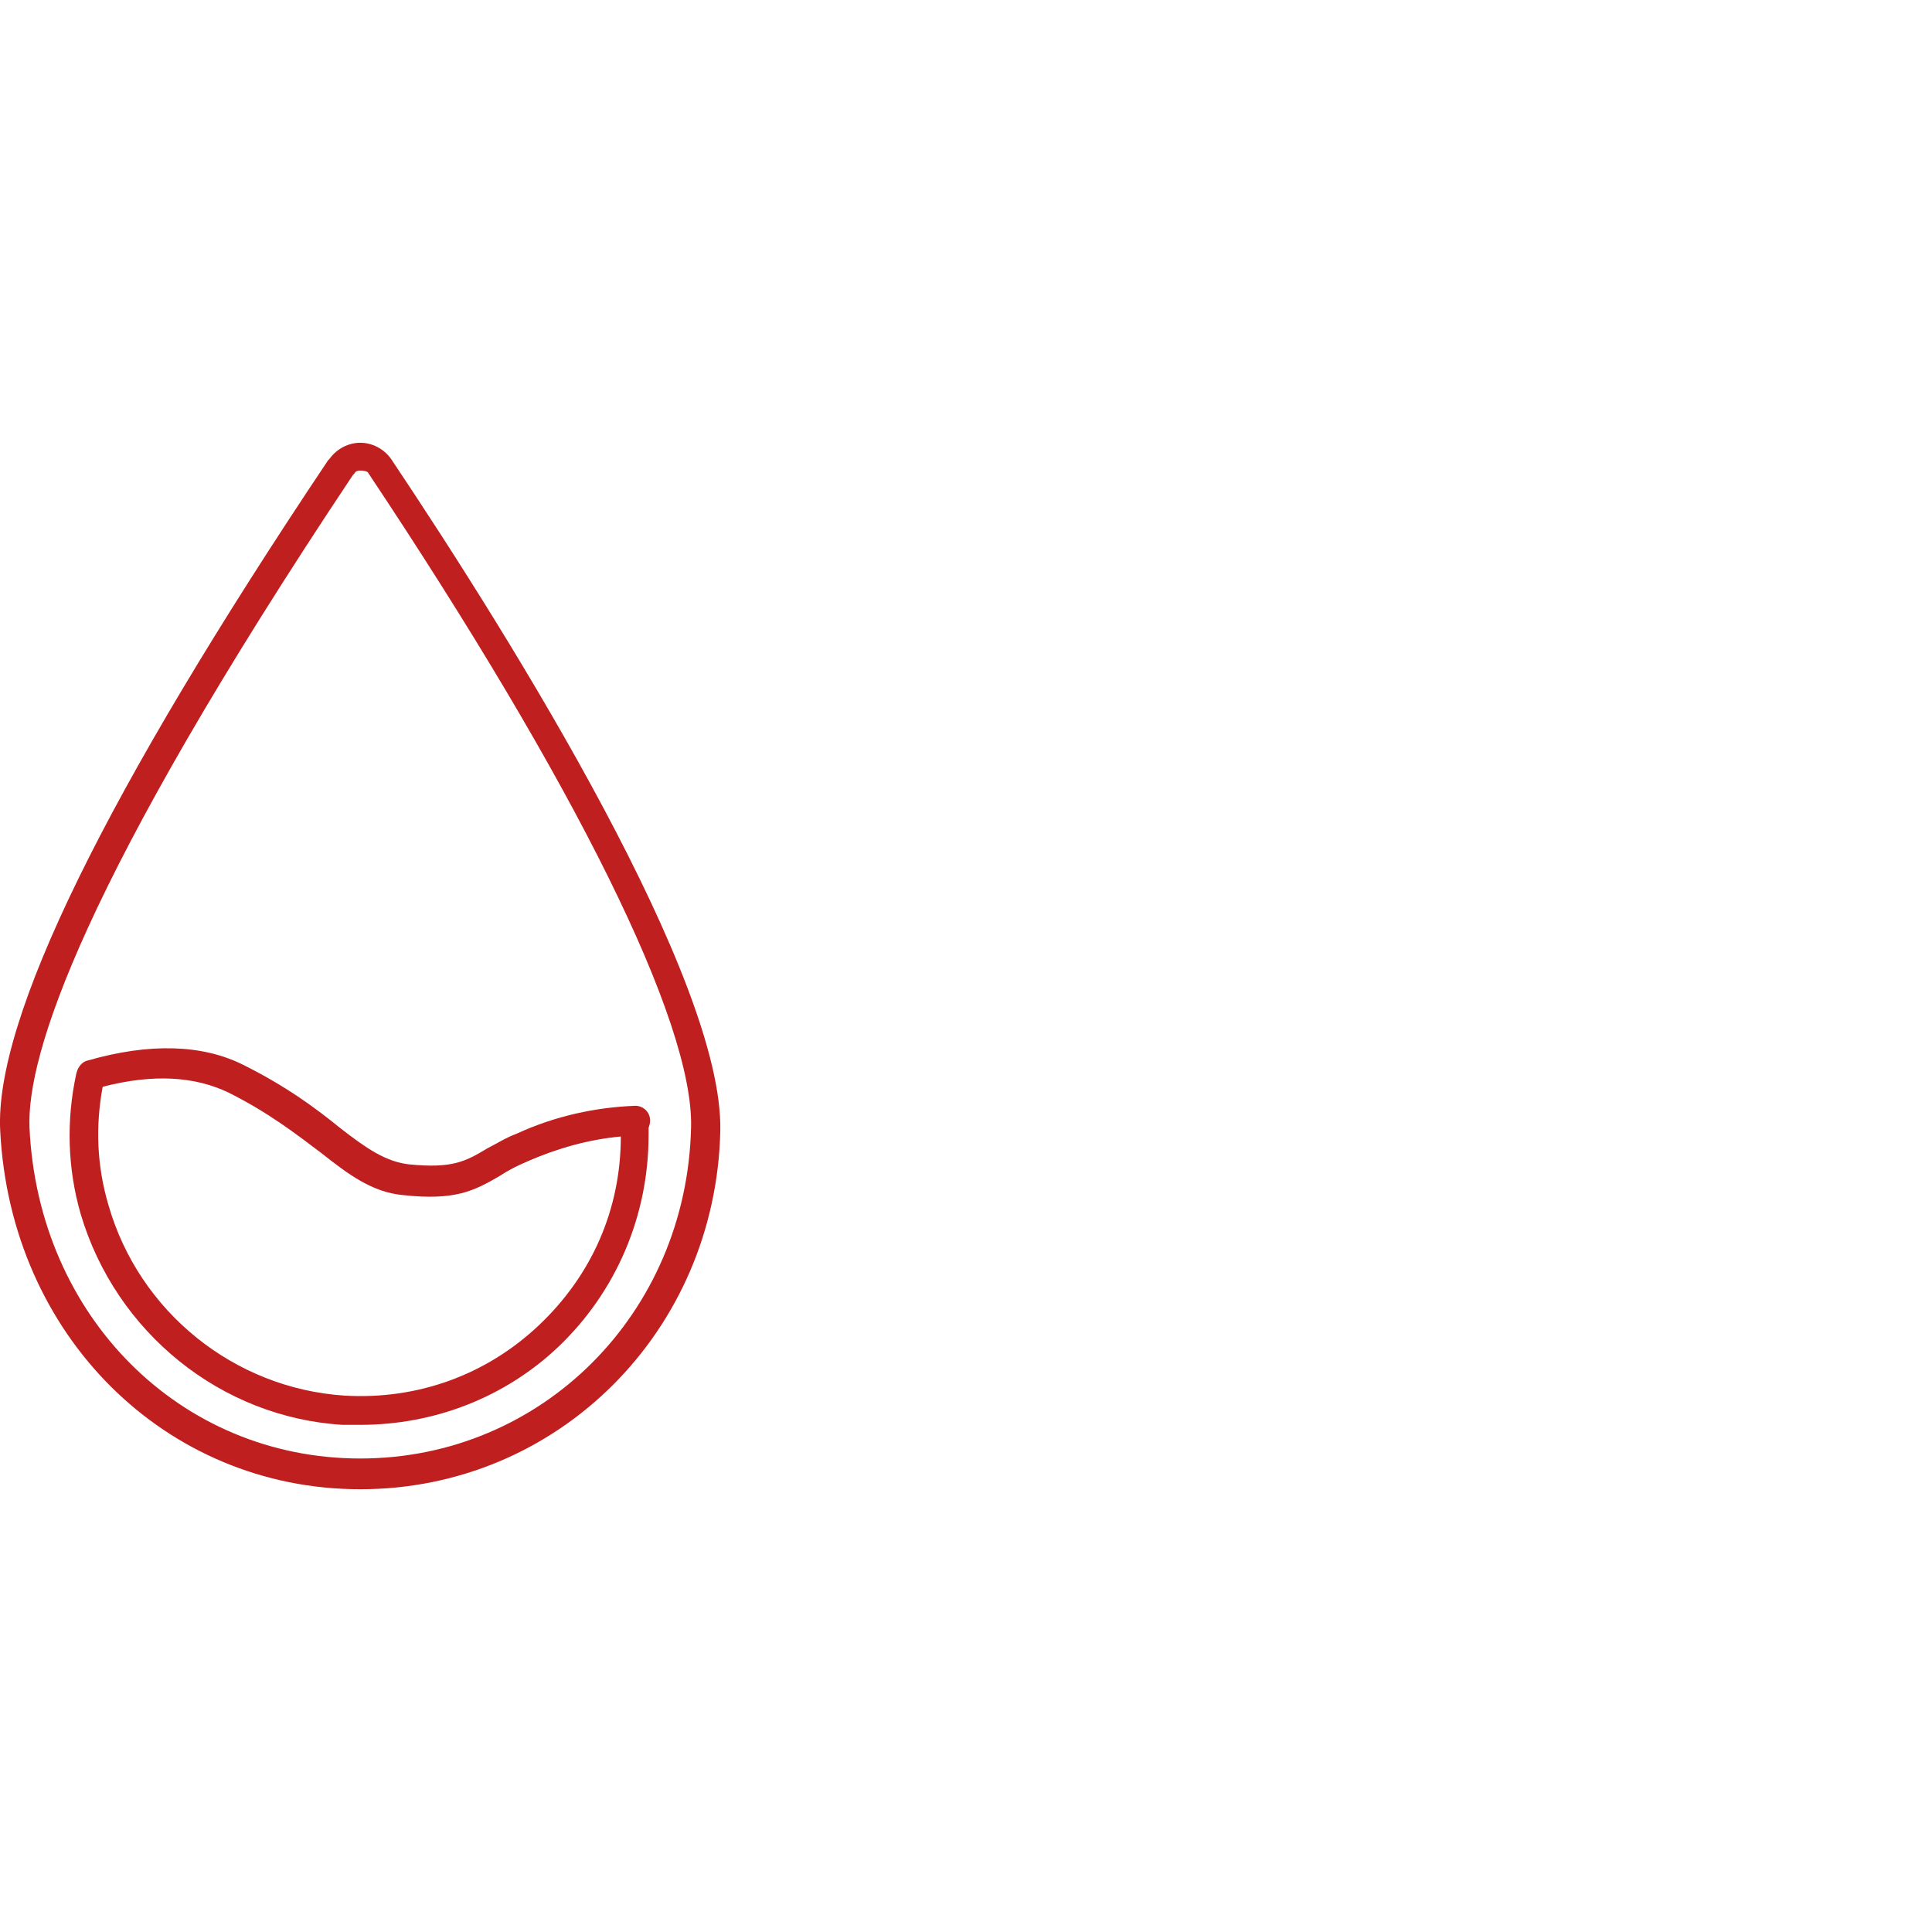 <svg width="48" height="48" viewBox="0 0 48 48" fill="none" xmlns="http://www.w3.org/2000/svg">
<path d="M8.951 37C4.115 37 0.26 33.182 0.005 28.091C-0.14 25.327 2.624 19.691 8.151 11.436L8.187 11.4C8.369 11.146 8.66 11 8.951 11C9.242 11 9.533 11.146 9.715 11.4C12.806 16.018 17.969 24.346 17.896 28.091C17.787 33.073 13.86 37 8.951 37ZM8.951 11.691C8.915 11.691 8.842 11.691 8.805 11.764L8.769 11.8C2.005 21.945 0.66 26.236 0.733 28.018C0.951 32.709 4.478 36.236 8.951 36.236C13.46 36.236 17.06 32.636 17.169 28.018C17.242 25.4 14.296 19.473 9.133 11.727C9.06 11.691 8.987 11.691 8.951 11.691Z" fill="#C01F20"/>
<path d="M10.696 29.691C10.514 29.691 10.296 29.691 10.042 29.655C9.278 29.582 8.696 29.146 8.005 28.6C7.424 28.164 6.733 27.618 5.715 27.109C4.842 26.673 3.715 26.637 2.369 27.037C2.187 27.109 1.969 26.964 1.933 26.782C1.86 26.6 2.005 26.382 2.187 26.346C3.715 25.909 5.024 25.946 6.042 26.455C7.133 27 7.86 27.546 8.442 28.018C9.096 28.527 9.569 28.855 10.151 28.927C11.242 29.037 11.569 28.855 12.114 28.527C12.333 28.418 12.551 28.273 12.842 28.164C13.787 27.727 14.805 27.509 15.787 27.473C15.969 27.473 16.151 27.618 16.151 27.837C16.151 28.055 16.005 28.2 15.787 28.2C14.878 28.236 13.969 28.455 13.096 28.855C12.842 28.964 12.624 29.073 12.405 29.218C11.969 29.473 11.533 29.691 10.696 29.691Z" fill="#C01F20"/>
<path d="M8.951 35.4C8.805 35.4 8.66 35.4 8.514 35.4C5.496 35.218 2.878 33.109 2.005 30.163C1.678 29.036 1.642 27.836 1.896 26.673C1.933 26.527 2.005 26.454 2.151 26.382C3.678 25.945 4.987 25.982 6.005 26.491C7.096 27.036 7.824 27.582 8.405 28.054C9.06 28.564 9.533 28.891 10.114 28.963C11.205 29.073 11.533 28.891 12.078 28.564C12.296 28.454 12.514 28.309 12.805 28.2C13.751 27.764 14.769 27.545 15.751 27.509C15.933 27.509 16.114 27.654 16.114 27.836V27.945C16.114 28.018 16.114 28.127 16.114 28.2C16.114 30.2 15.315 32.091 13.86 33.473C12.551 34.709 10.805 35.4 8.951 35.4ZM2.551 27C2.369 27.982 2.405 28.963 2.696 29.945C3.46 32.6 5.824 34.491 8.551 34.673C10.369 34.782 12.078 34.163 13.387 32.927C14.696 31.691 15.424 30.054 15.424 28.236C14.624 28.309 13.86 28.527 13.096 28.854C12.842 28.963 12.623 29.073 12.405 29.218C11.787 29.582 11.315 29.836 10.005 29.691C9.242 29.618 8.66 29.182 7.969 28.636C7.387 28.2 6.696 27.654 5.678 27.145C4.842 26.745 3.824 26.673 2.551 27Z" fill="#C01F20"/>
</svg>
